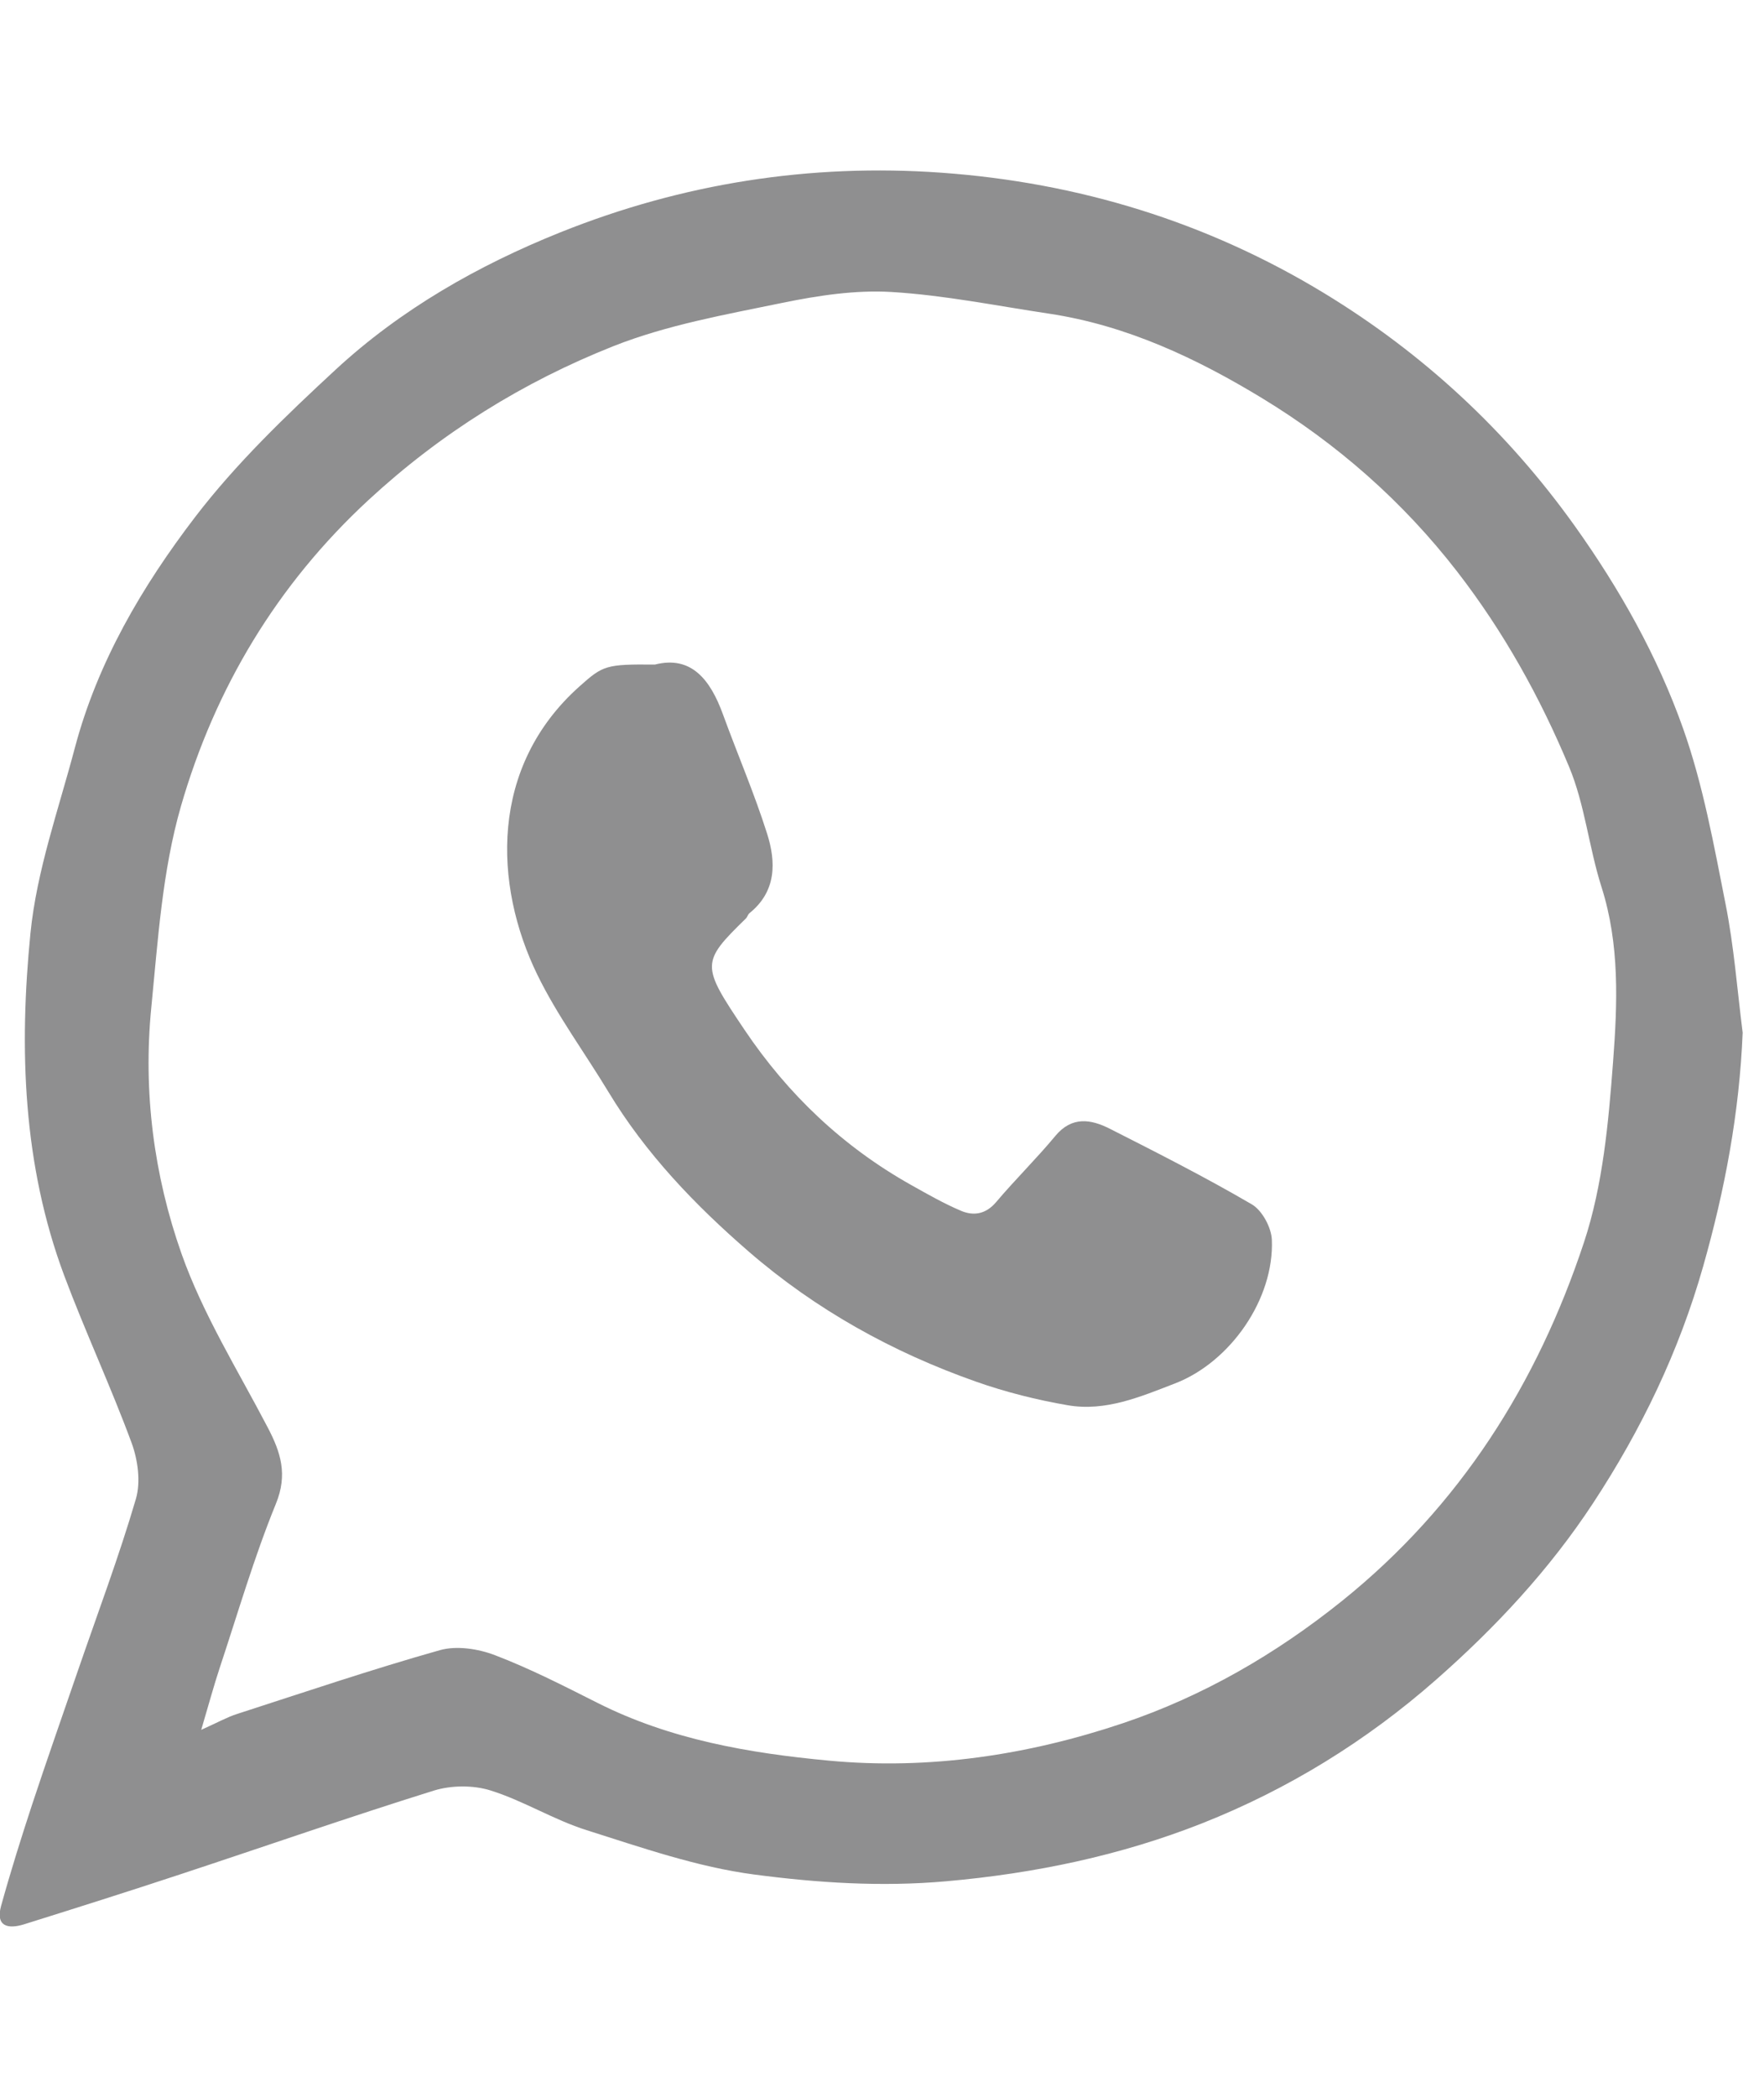 <?xml version="1.0" encoding="utf-8"?>
<!-- Generator: Adobe Illustrator 15.0.0, SVG Export Plug-In . SVG Version: 6.00 Build 0)  -->
<!DOCTYPE svg PUBLIC "-//W3C//DTD SVG 1.1//EN" "http://www.w3.org/Graphics/SVG/1.1/DTD/svg11.dtd">
<svg version="1.1" id="Layer_1" xmlns="http://www.w3.org/2000/svg" xmlns:xlink="http://www.w3.org/1999/xlink" x="0px" y="0px"
	 width="40px" height="47.535px" viewBox="0 0 40 47.535" enable-background="new 0 0 40 47.535" xml:space="preserve">
<g>
	<path fill-rule="evenodd" clip-rule="evenodd" fill="#8F8F90" d="M39.13,20.501c-0.266-1.341-0.51-2.704-0.964-3.986
		c-0.581-1.64-1.435-3.159-2.456-4.591c-1.54-2.155-3.438-3.912-5.682-5.277c-2.658-1.616-5.573-2.509-8.679-2.732
		c-2.981-0.213-5.876,0.242-8.643,1.352c-1.863,0.747-3.616,1.745-5.098,3.115c-1.128,1.043-2.254,2.124-3.184,3.339
		c-1.2,1.569-2.212,3.288-2.727,5.233c-0.368,1.392-0.864,2.778-1.006,4.197c-0.261,2.619-0.174,5.251,0.766,7.767
		c0.477,1.274,1.055,2.511,1.526,3.787c0.144,0.389,0.211,0.89,0.098,1.275c-0.385,1.312-0.868,2.593-1.313,3.887
		c-0.347,1.009-0.701,2.015-1.036,3.028c-0.251,0.764-0.492,1.532-0.707,2.308c-0.131,0.474,0.164,0.529,0.519,0.419
		c1.181-0.37,2.361-0.743,3.536-1.131c1.92-0.633,3.829-1.299,5.758-1.901c0.396-0.122,0.896-0.126,1.288-0.002
		c0.748,0.234,1.432,0.666,2.179,0.9c1.25,0.396,2.509,0.835,3.798,1.005c1.43,0.188,2.875,0.284,4.352,0.153
		c2.014-0.178,3.956-0.584,5.809-1.316c1.937-0.767,3.709-1.856,5.29-3.244c1.361-1.195,2.583-2.508,3.573-4.016
		c1.09-1.66,1.945-3.432,2.493-5.362c0.493-1.737,0.822-3.48,0.896-5.299C39.393,22.439,39.32,21.458,39.13,20.501z M36.578,24.065
		c-0.104,1.376-0.23,2.796-0.659,4.094c-1.059,3.2-2.809,5.979-5.488,8.132c-1.51,1.212-3.159,2.162-4.966,2.771
		c-2.149,0.722-4.393,1.063-6.67,0.849c-1.807-0.169-3.593-0.476-5.244-1.308c-0.764-0.385-1.529-0.777-2.327-1.082
		c-0.38-0.146-0.87-0.221-1.25-0.114c-1.544,0.436-3.067,0.951-4.595,1.445c-0.22,0.069-0.426,0.186-0.816,0.361
		c0.173-0.584,0.283-0.993,0.416-1.396c0.414-1.246,0.781-2.513,1.277-3.728c0.273-0.667,0.109-1.168-0.185-1.73
		c-0.679-1.3-1.469-2.565-1.954-3.936c-0.629-1.781-0.874-3.675-0.687-5.575c0.151-1.534,0.25-3.105,0.673-4.572
		c0.773-2.674,2.175-5.021,4.255-6.943c1.64-1.516,3.504-2.675,5.554-3.487c1.216-0.481,2.539-0.715,3.83-0.981
		c0.81-0.166,1.656-0.295,2.475-0.246c1.196,0.072,2.381,0.313,3.57,0.491c1.758,0.264,3.345,1.012,4.832,1.916
		c1.699,1.033,3.188,2.336,4.424,3.932c1.055,1.363,1.879,2.848,2.535,4.419c0.36,0.861,0.451,1.832,0.737,2.729
		C36.731,21.411,36.677,22.748,36.578,24.065z"/>
	<path fill-rule="evenodd" clip-rule="evenodd" fill="#8F8F90" d="M28.386,27.301c-1.05-0.613-2.135-1.164-3.22-1.714
		c-0.429-0.217-0.861-0.29-1.238,0.166c-0.428,0.516-0.908,0.985-1.341,1.498c-0.232,0.273-0.508,0.318-0.796,0.196
		c-0.388-0.165-0.758-0.376-1.127-0.583c-1.546-0.867-2.796-2.053-3.784-3.523c-0.98-1.46-0.994-1.519,0.033-2.52
		c0.034-0.033,0.045-0.091,0.082-0.121c0.614-0.495,0.604-1.158,0.399-1.804c-0.29-0.914-0.671-1.798-1-2.701
		c-0.287-0.79-0.72-1.341-1.544-1.13c-1.114-0.011-1.177,0.02-1.708,0.493c-2.049,1.826-1.951,4.501-0.956,6.541
		c0.452,0.926,1.076,1.768,1.611,2.654c0.845,1.399,1.962,2.563,3.186,3.623c1.519,1.314,3.257,2.278,5.149,2.944
		c0.676,0.238,1.38,0.415,2.087,0.536c0.854,0.145,1.643-0.194,2.424-0.495c1.259-0.485,2.254-1.919,2.197-3.26
		C28.827,27.823,28.62,27.438,28.386,27.301z"/>
</g>
</svg>
